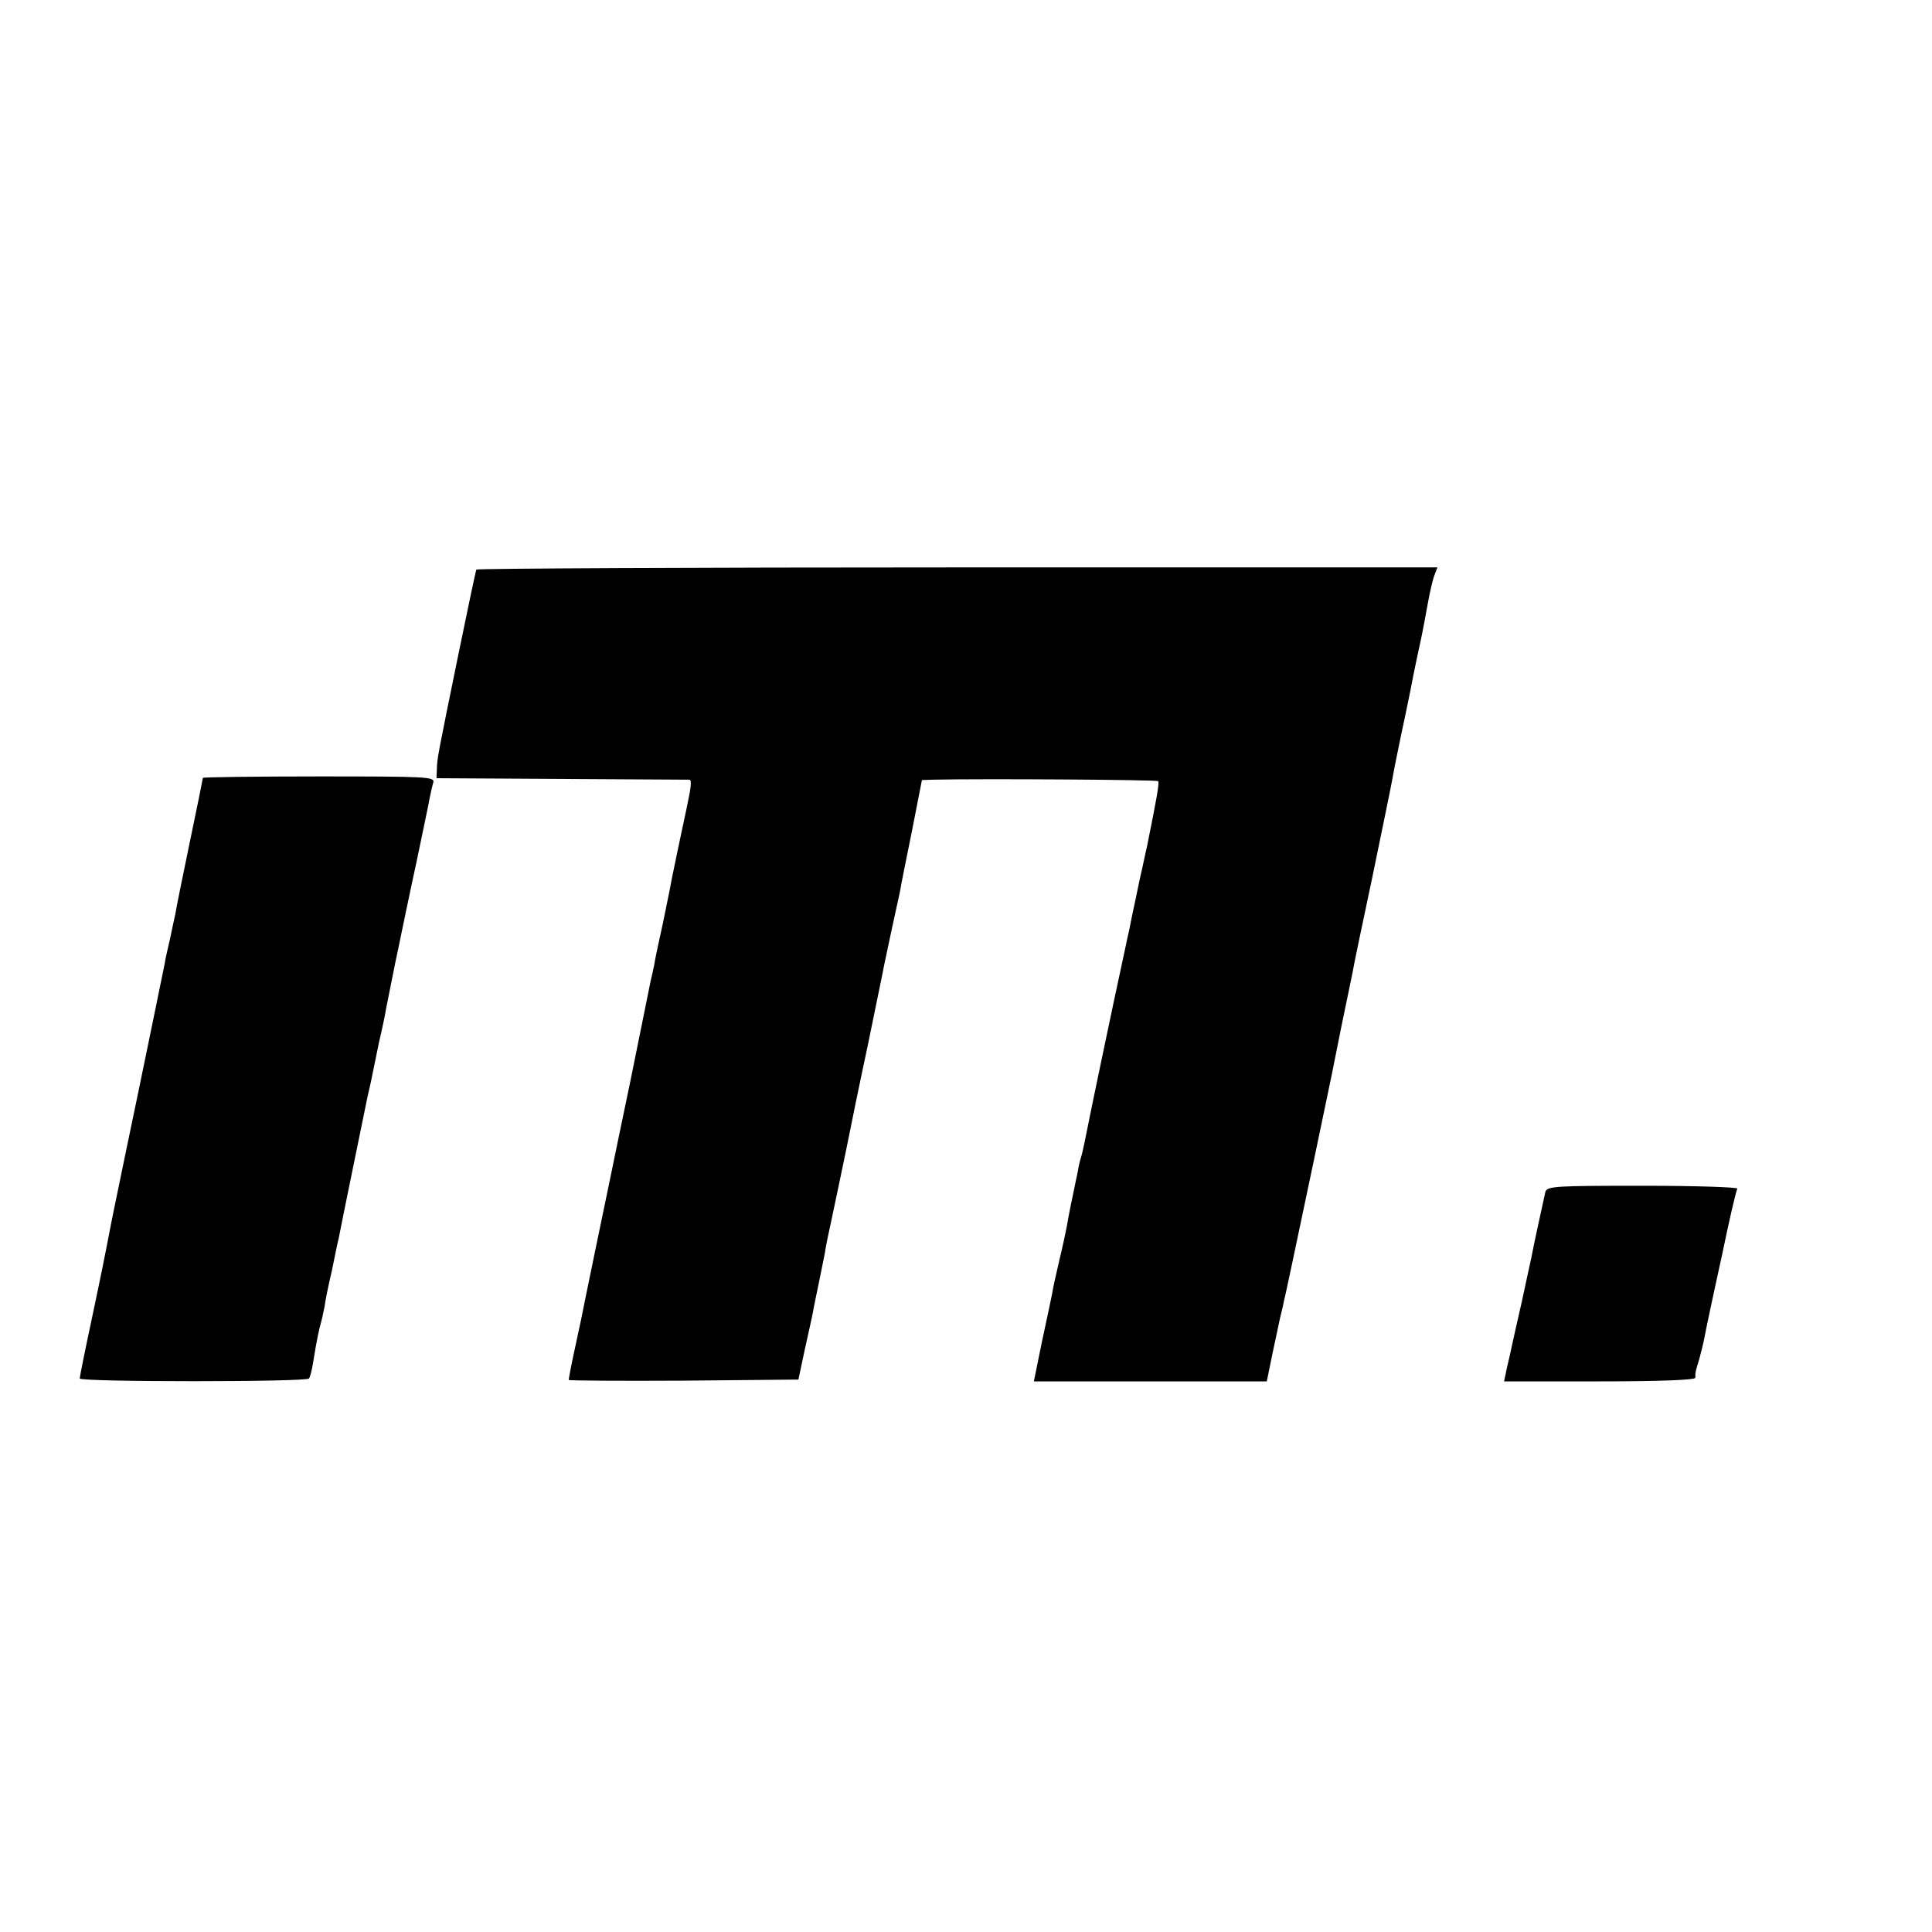 <?xml version="1.0" standalone="no"?>
<!DOCTYPE svg PUBLIC "-//W3C//DTD SVG 20010904//EN"
 "http://www.w3.org/TR/2001/REC-SVG-20010904/DTD/svg10.dtd">
<svg version="1.0" xmlns="http://www.w3.org/2000/svg"
 width="16pt" height="16pt" viewBox="0 0 16 16"
 preserveAspectRatio="xMidYMid meet">
<g transform="translate(0,16) scale(0.003,-0.003)"
fill="#000000" stroke="none">
<path d="M1315 3761 c-2 -4 -24 -110 -50 -236 -58 -284 -58 -284 -59 -315 l-1
-25 345 -2 c190 -1 348 -2 353 -2 7 -1 5 -20 -7 -76 -18 -84 -39 -184 -43
-205 -2 -14 -13 -65 -23 -115 -11 -49 -22 -101 -24 -115 -3 -14 -7 -34 -10
-45 -2 -11 -27 -133 -55 -272 -29 -138 -54 -260 -56 -270 -10 -47 -77 -371
-81 -393 -3 -13 -12 -55 -20 -93 -8 -37 -14 -70 -14 -73 0 -2 143 -3 317 -2
l317 3 17 80 c10 44 20 91 23 105 2 14 10 50 16 80 6 30 14 68 17 84 2 16 11
59 19 95 8 36 25 120 39 186 13 66 40 197 60 290 19 94 38 184 41 200 3 17 14
68 24 115 10 47 21 96 24 110 2 14 17 89 33 167 l28 143 30 1 c129 3 617 0
622 -4 4 -5 -4 -48 -31 -182 -3 -11 -11 -52 -20 -90 -8 -39 -17 -82 -20 -95
-3 -14 -7 -34 -9 -45 -3 -11 -21 -99 -42 -195 -20 -96 -39 -184 -41 -195 -5
-22 -32 -155 -40 -195 -3 -14 -7 -33 -10 -42 -3 -9 -7 -27 -9 -40 -3 -13 -7
-34 -10 -48 -7 -32 -14 -67 -20 -102 -3 -16 -12 -58 -21 -95 -9 -38 -18 -79
-20 -93 -3 -14 -15 -73 -28 -132 l-22 -108 321 0 322 0 17 83 c10 45 19 91 22
102 3 11 7 29 9 40 3 11 14 63 25 115 20 93 98 466 106 505 2 11 15 74 28 140
14 66 27 131 30 145 2 14 27 133 55 265 27 132 53 256 56 275 3 19 15 76 25
125 11 50 21 101 24 115 6 33 24 119 31 150 3 14 10 52 16 85 6 33 14 69 19
81 l8 21 -1324 0 c-729 0 -1327 -3 -1329 -6z"/>
<path d="M560 3186 c0 -2 -16 -82 -36 -177 -20 -96 -38 -185 -40 -199 -3 -14
-10 -45 -15 -70 -6 -25 -13 -56 -15 -70 -4 -19 -62 -304 -99 -480 -2 -8 -15
-73 -30 -145 -15 -71 -28 -139 -30 -150 -2 -11 -19 -96 -39 -190 -20 -93 -36
-173 -36 -177 0 -10 627 -10 633 0 3 4 8 23 11 42 10 63 17 95 22 112 3 10 7
30 10 45 2 16 11 60 20 98 8 39 16 79 19 90 6 33 75 368 80 393 3 12 8 34 11
49 3 15 12 59 20 98 9 38 18 81 20 95 3 14 14 70 25 125 12 55 22 107 24 115
2 8 17 83 35 165 17 83 34 161 36 175 3 14 7 33 10 43 5 16 -15 17 -315 17
-177 0 -321 -2 -321 -4z"/>
<path d="M4266 2043 c-2 -10 -10 -45 -17 -78 -7 -33 -14 -64 -15 -70 -1 -5 -4
-21 -7 -35 -3 -14 -15 -68 -26 -120 -12 -52 -24 -106 -27 -120 -3 -14 -9 -42
-14 -62 l-8 -38 264 0 c169 0 264 4 264 10 0 15 0 17 11 52 5 18 12 47 15 63
3 17 14 68 24 115 10 47 21 96 24 110 18 88 38 175 42 182 3 4 -114 8 -260 8
-243 0 -265 -1 -270 -17z"/>
</g>
</svg>
